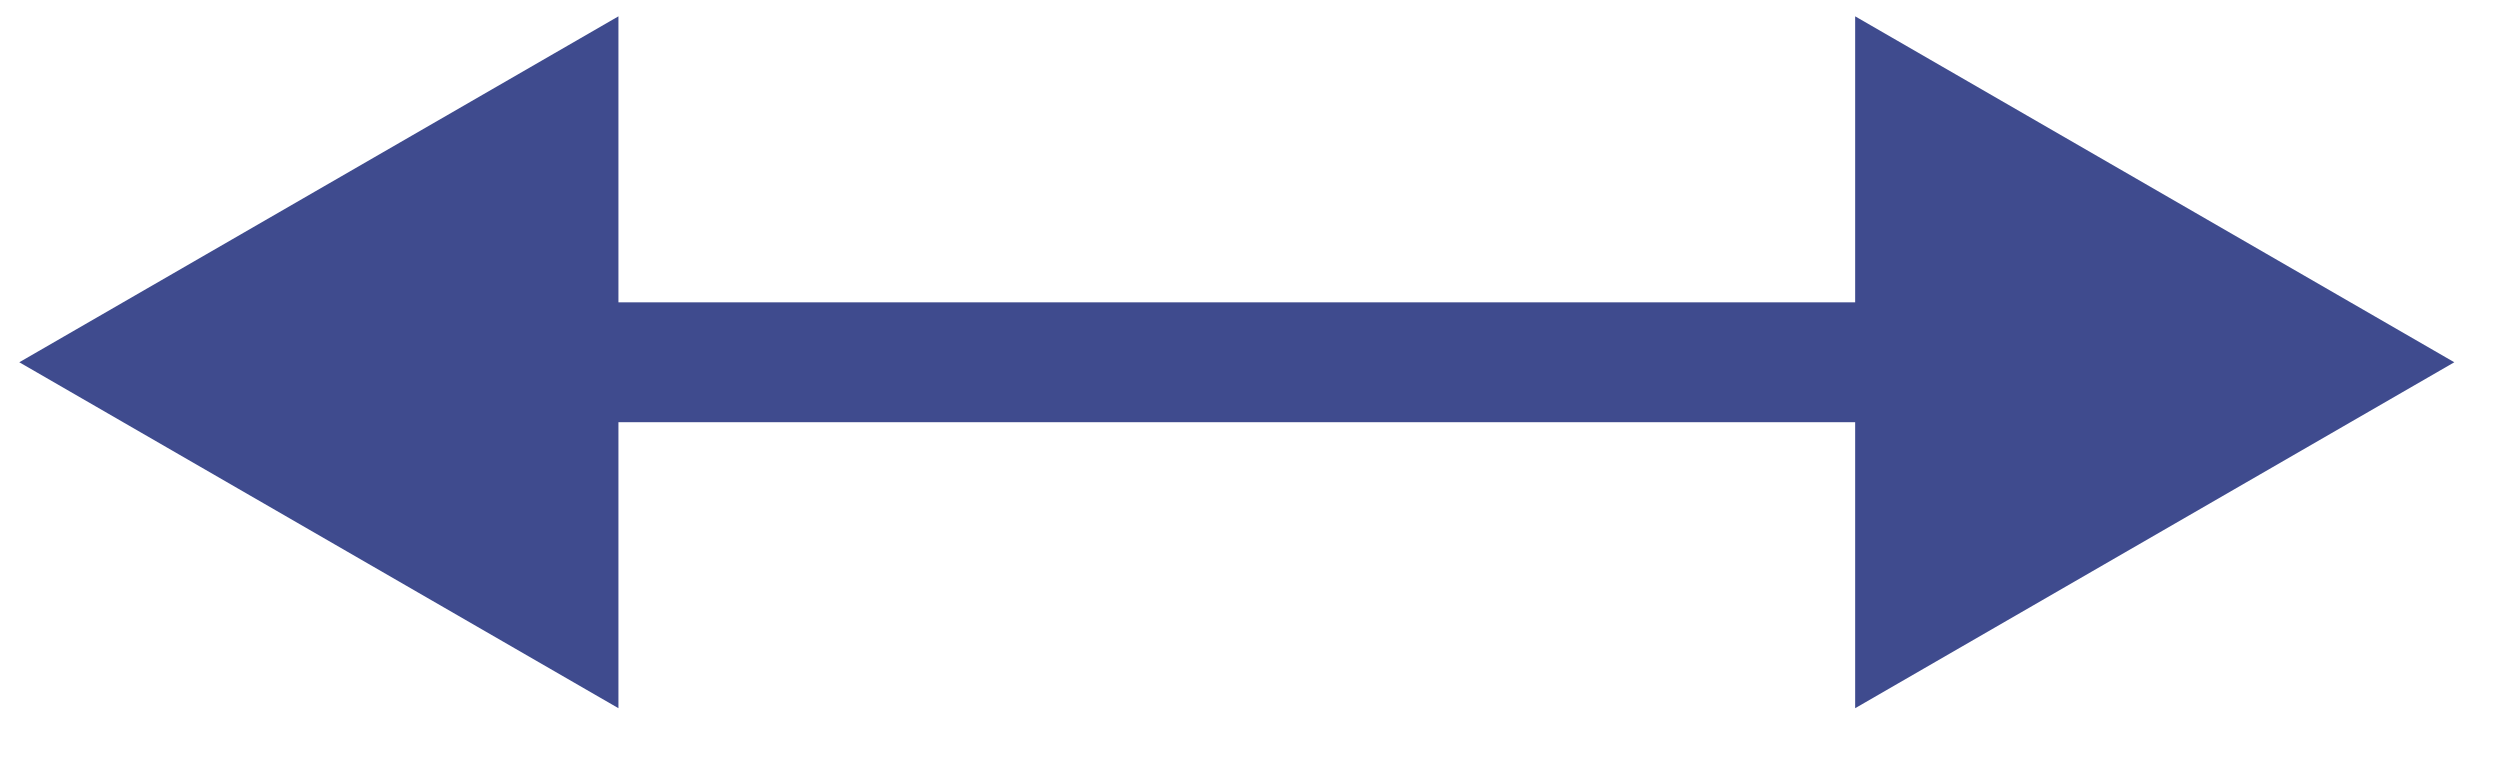 <svg width="32" height="10" viewBox="0 0 32 10" fill="none" xmlns="http://www.w3.org/2000/svg"><path d="M0.247 4.637L7.916 9.065V0.209L0.247 4.637ZM31.415 4.637L23.746 0.209V9.065L31.415 4.637ZM7.149 5.404H24.513V3.87H7.149V5.404Z" fill="#3F4B8E"/></svg>